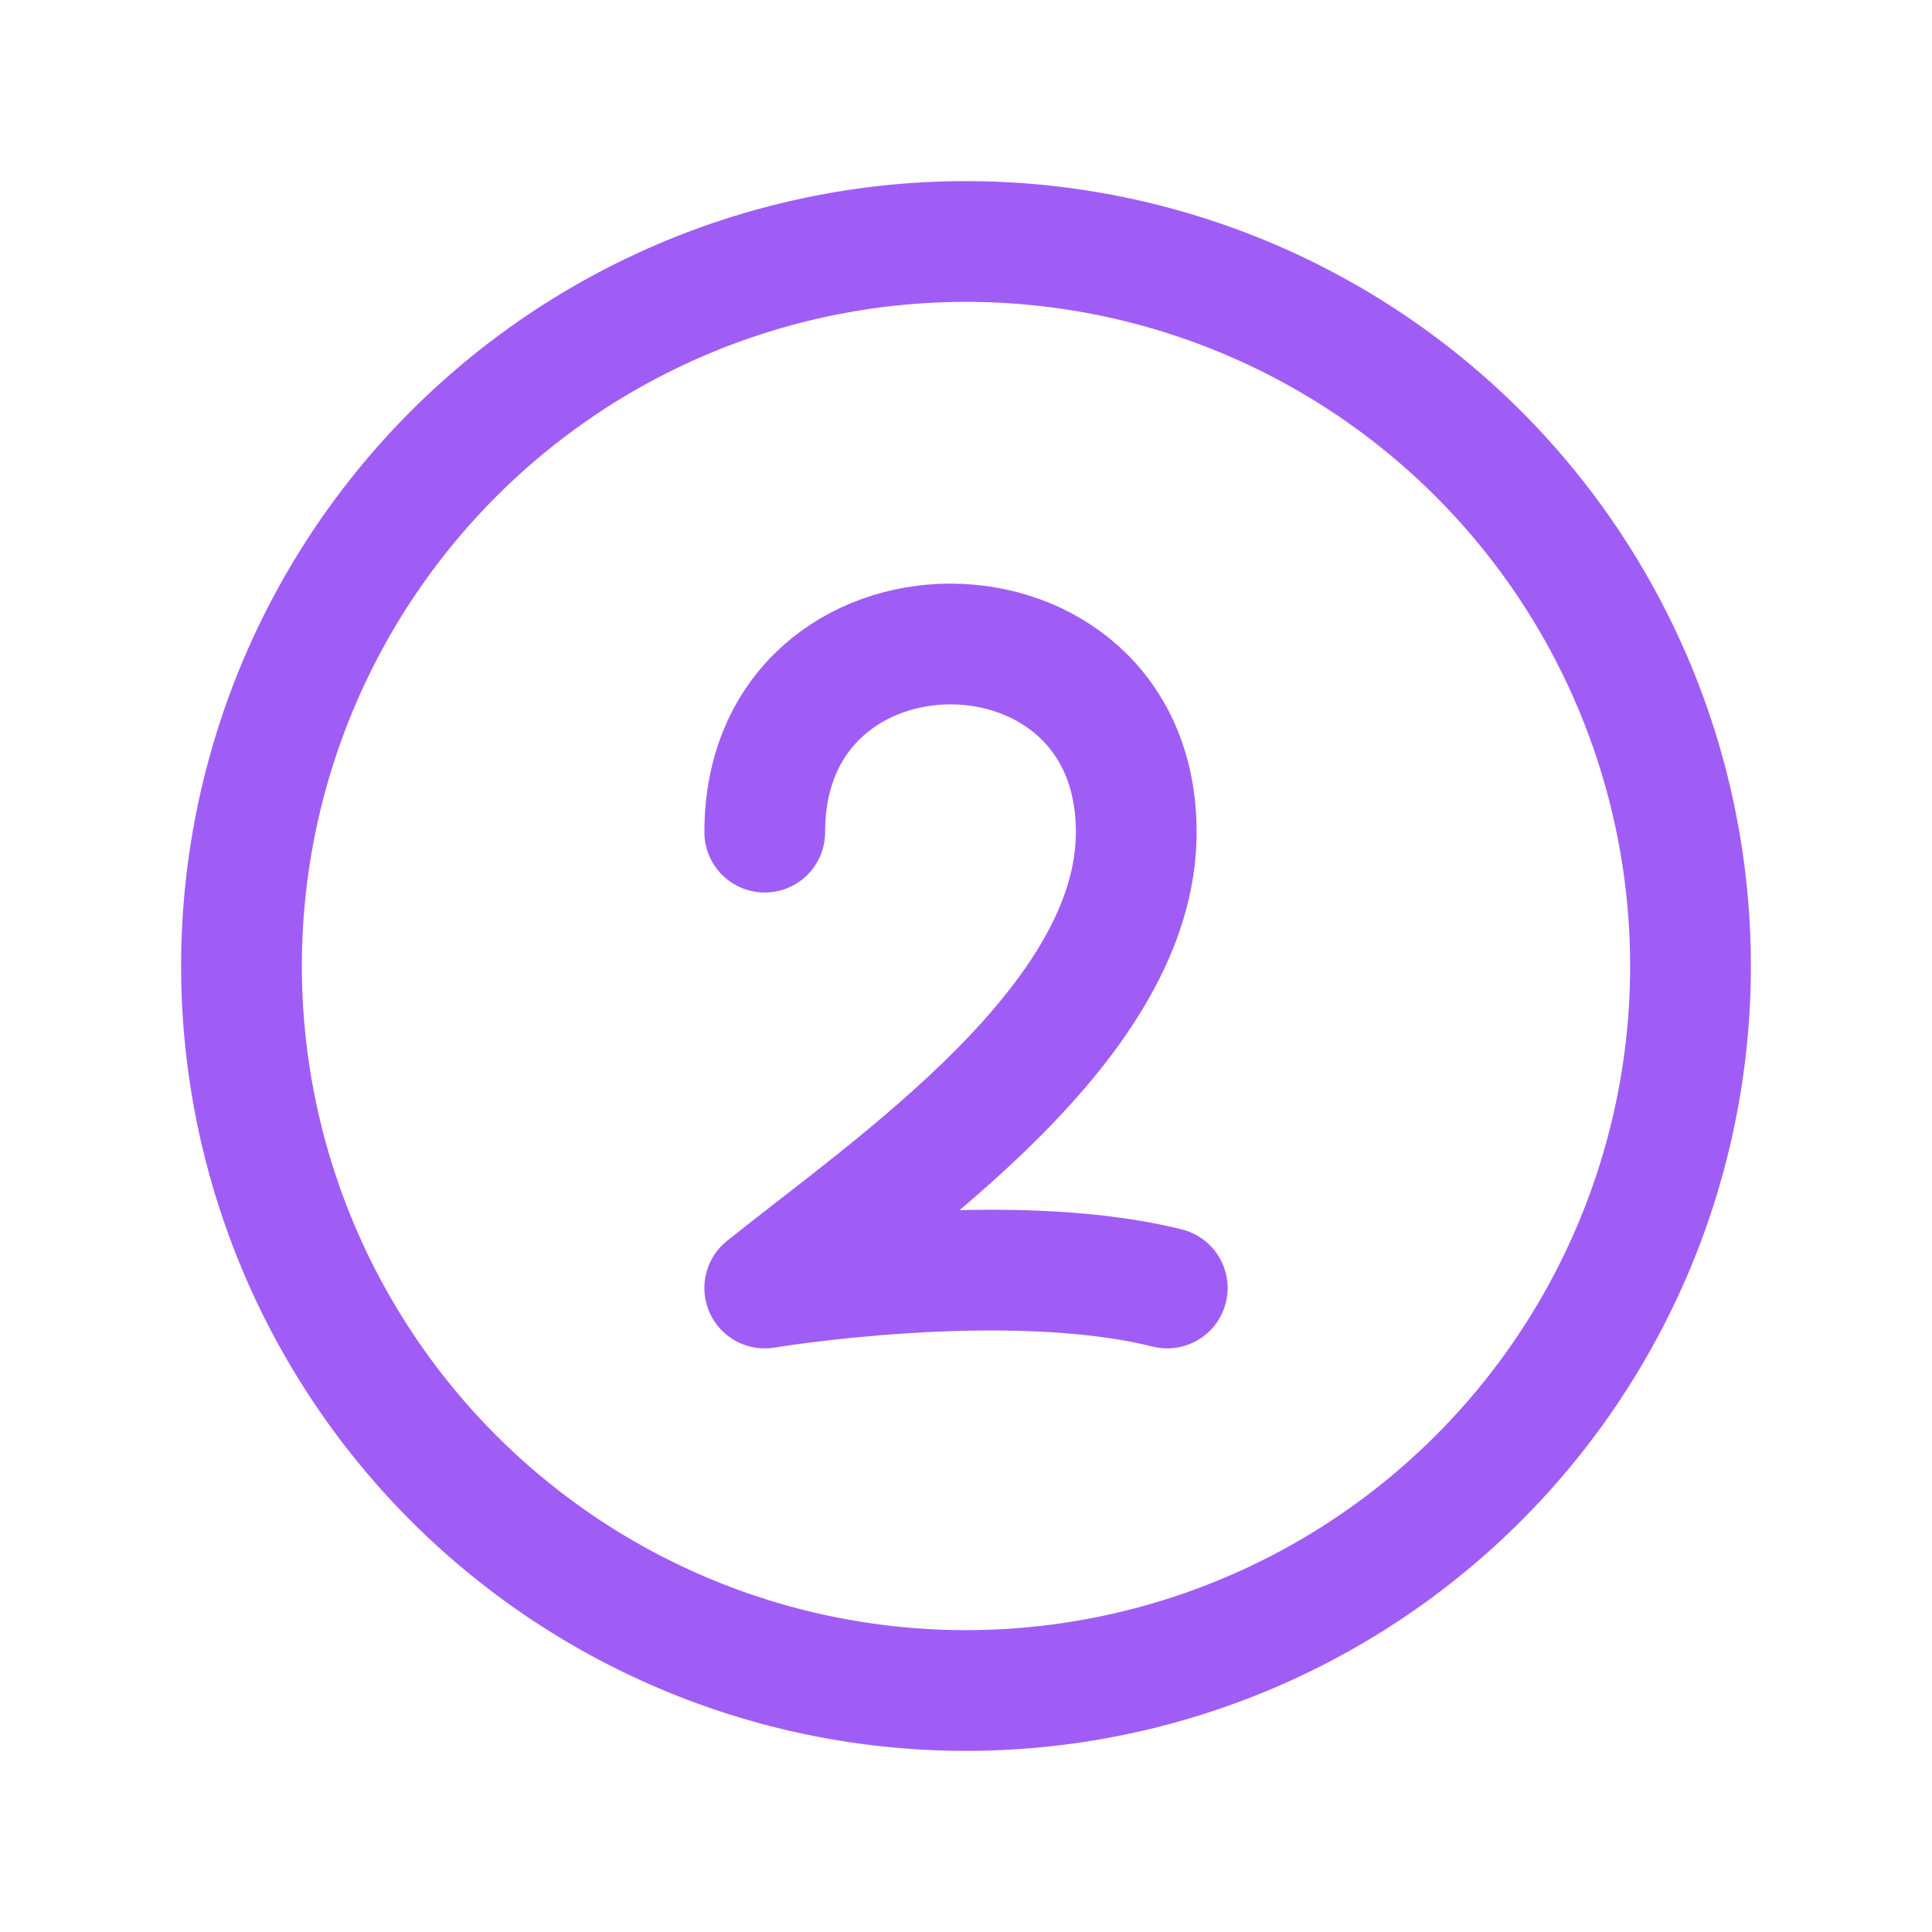 <svg xmlns="http://www.w3.org/2000/svg" width="1em" height="1em" viewBox="0 0 24 24" style="color: #a05df5"><g fill="none" stroke="currentColor" stroke-linecap="round" stroke-linejoin="round" stroke-width="1.5"><path d="M21 12a9 9 0 1 1-18 0a9 9 0 0 1 18 0"/><path d="M9.5 10.337c0-3.116 4.615-3.116 4.615 0c0 2.351-3.015 4.38-4.615 5.663c0 0 3-.5 5 0"/></g></svg>